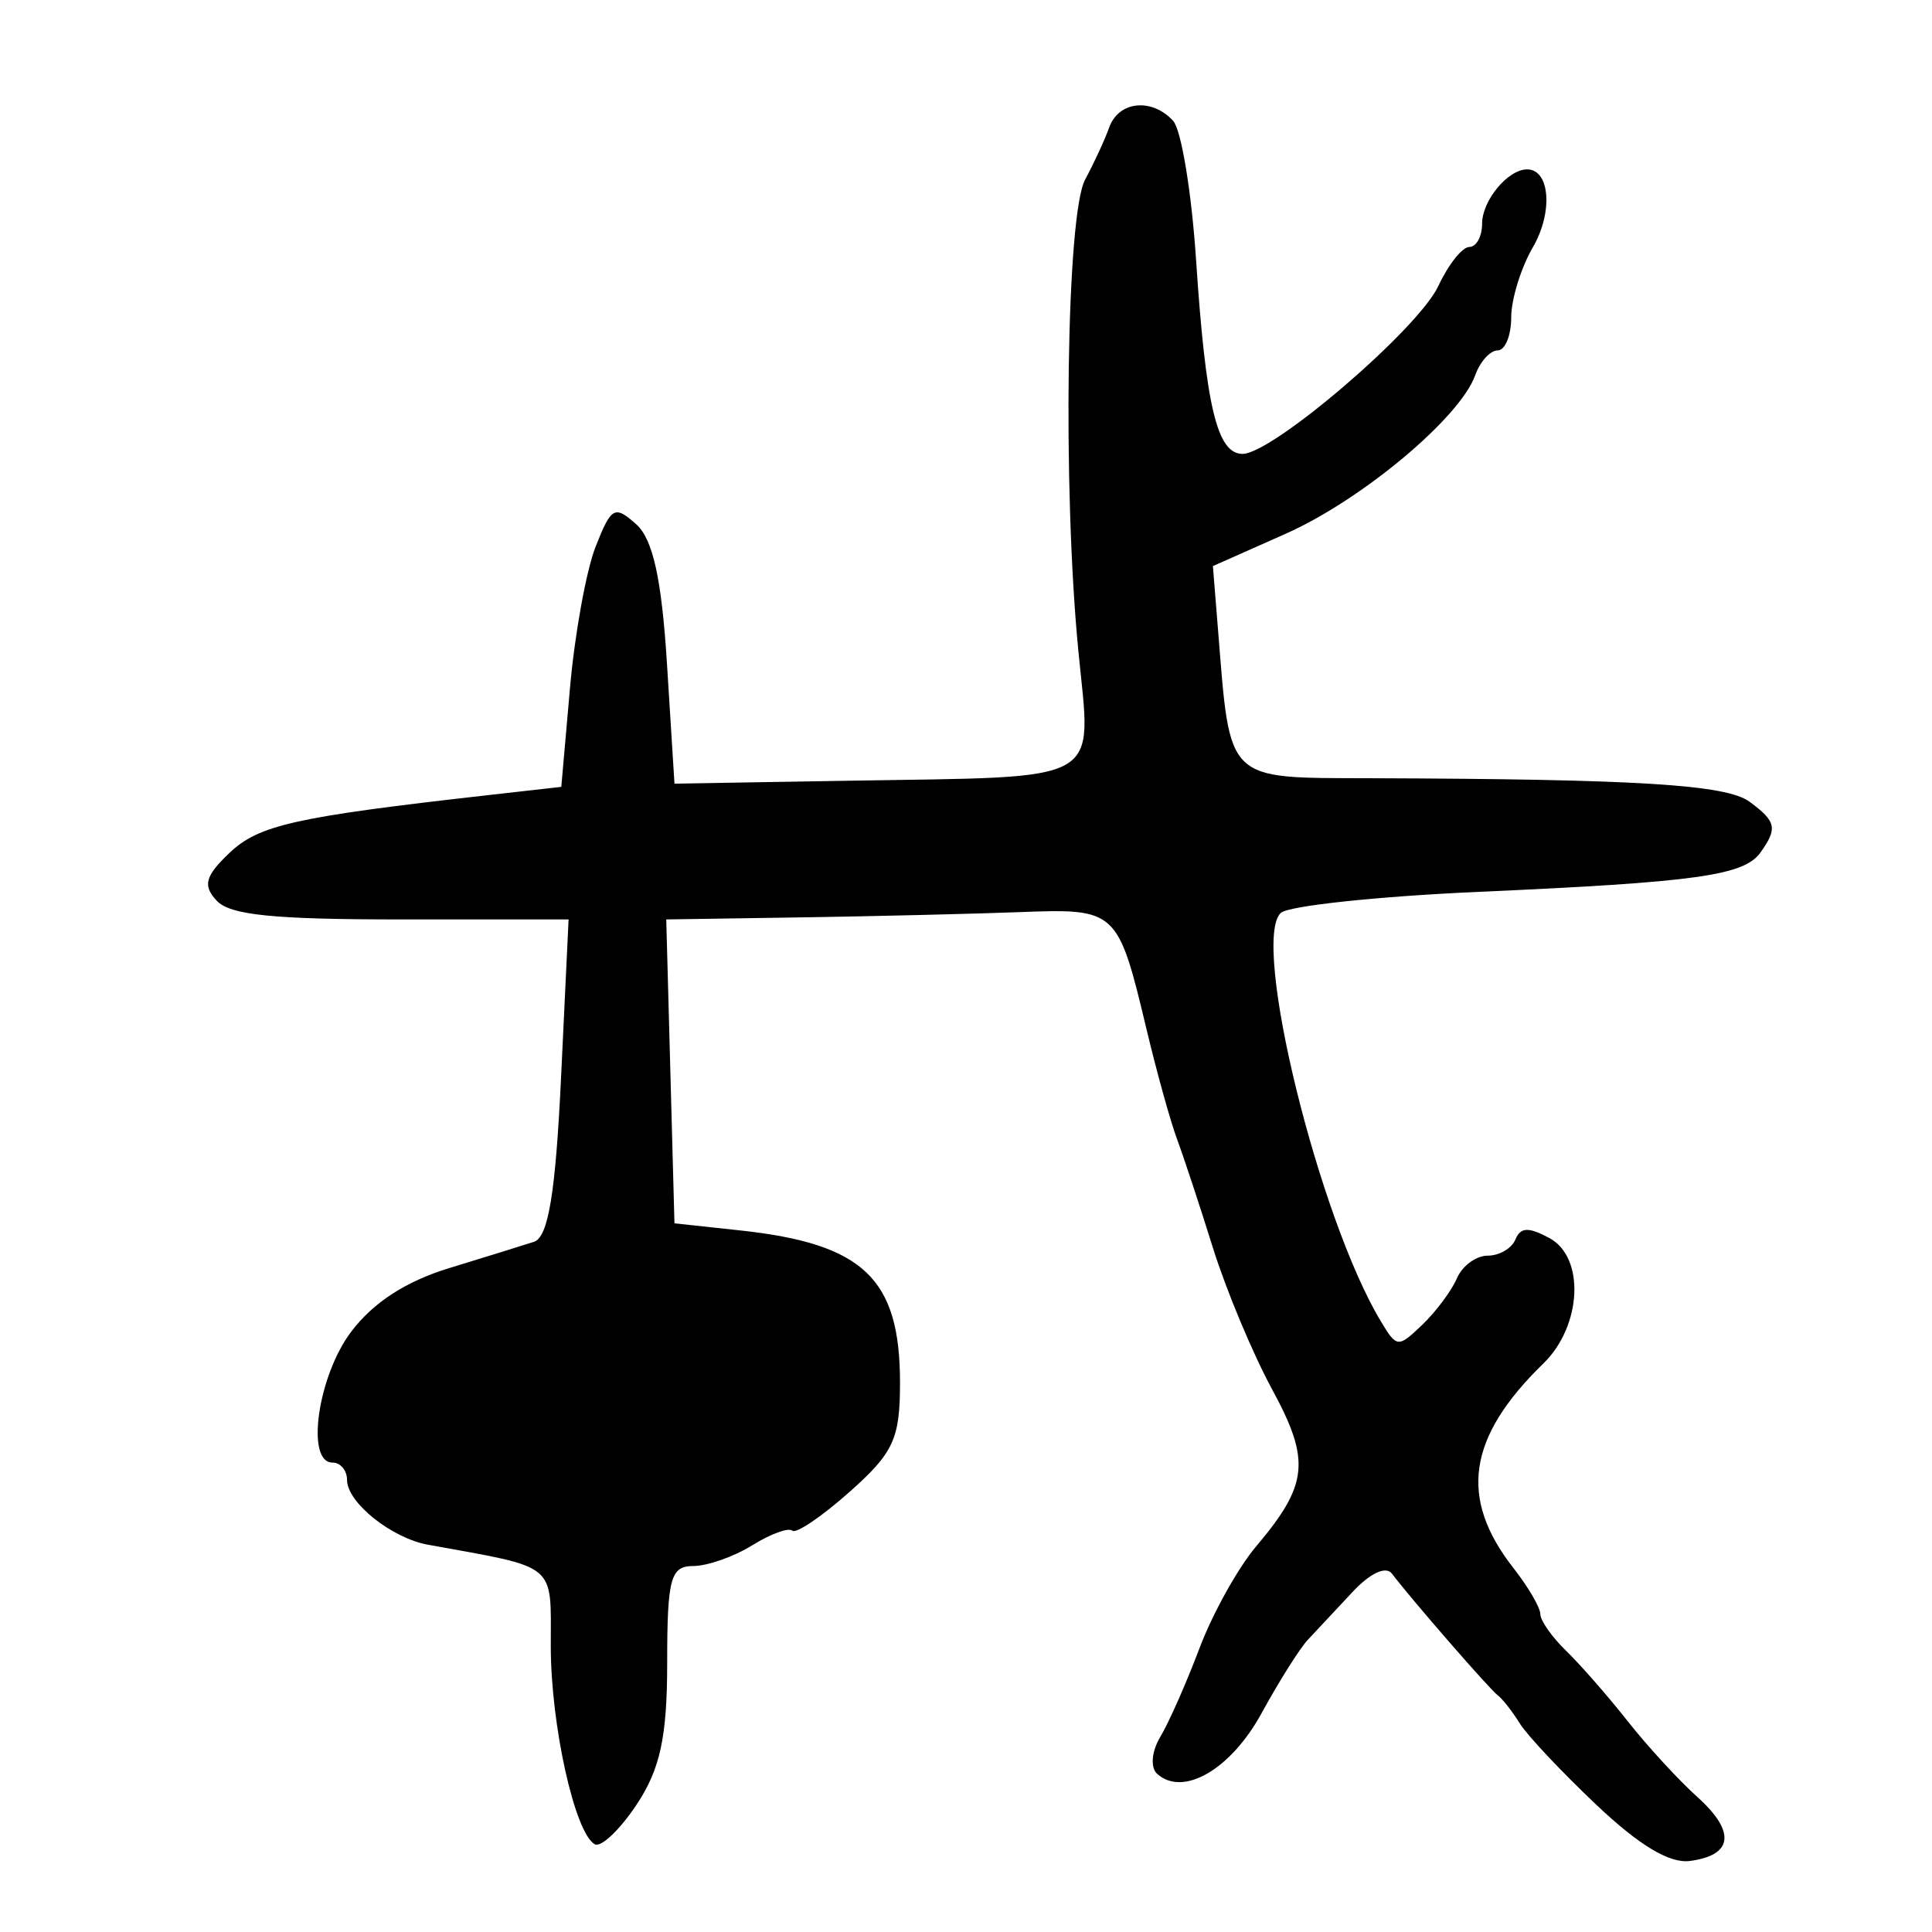 <?xml version="1.0" encoding="UTF-8" standalone="no"?>
<!-- Created with Inkscape (http://www.inkscape.org/) -->

<svg
   xmlns:dc="http://purl.org/dc/elements/1.1/"
   xmlns:cc="http://creativecommons.org/ns#"
   xmlns:rdf="http://www.w3.org/1999/02/22-rdf-syntax-ns#"
   xmlns:svg="http://www.w3.org/2000/svg"
   xmlns="http://www.w3.org/2000/svg"
   xmlns:sodipodi="http://sodipodi.sourceforge.net/DTD/sodipodi-0.dtd"
   xmlns:inkscape="http://www.inkscape.org/namespaces/inkscape"
   width="300"
   height="300"
   id="svg2"
   version="1.1"
   inkscape:version="0.48.3.1 r9886"
   sodipodi:docname="dessin.svg">
  <defs
     id="defs4" />
  <sodipodi:namedview
     id="base"
     pagecolor="#ffffff"
     bordercolor="#666666"
     borderopacity="1.0"
     inkscape:pageopacity="0.0"
     inkscape:pageshadow="2"
     inkscape:zoom="1.979899"
     inkscape:cx="236.90209"
     inkscape:cy="136.98851"
     inkscape:document-units="px"
     inkscape:current-layer="layer1"
     showgrid="false"
     inkscape:window-width="1215"
     inkscape:window-height="1000"
     inkscape:window-x="65"
     inkscape:window-y="24"
     inkscape:window-maximized="1" />
  <g
     inkscape:label="Calque 1"
     inkscape:groupmode="layer"
     id="layer1"
     transform="translate(0,-752.362)">
    <path
       style="fill:#000000"
       d="m 247.893,1032.624 c -5.415,-5.126 -10.775,-10.824 -11.912,-12.662 -1.137,-1.838 -2.668,-3.794 -3.402,-4.346 -1.306,-0.982 -13.33,-14.803 -16.435,-18.892 -0.945,-1.244 -3.397,-0.096 -6.172,2.892 -2.533,2.726 -5.624,6.032 -6.871,7.348 -1.246,1.315 -4.482,6.445 -7.19,11.398 -4.788,8.759 -12.163,13.057 -16.219,9.453 -1.084,-0.964 -0.88,-3.491 0.461,-5.719 1.322,-2.196 4.063,-8.392 6.091,-13.77 2.027,-5.378 5.978,-12.489 8.778,-15.802 8.137,-9.627 8.523,-13.349 2.53,-24.388 -3.021,-5.565 -7.161,-15.458 -9.199,-21.983 -2.038,-6.525 -4.546,-14.123 -5.574,-16.884 -1.028,-2.761 -3.162,-10.442 -4.743,-17.069 -4.435,-18.589 -4.638,-18.778 -19.608,-18.207 -7.164,0.273 -22.464,0.641 -33.999,0.818 l -20.973,0.32 0.637,23.595 0.637,23.595 10.168,1.096 c 19.195,2.069 24.856,7.461 24.856,23.672 0,8.7 -0.999,10.859 -7.833,16.933 -4.308,3.829 -8.31,6.538 -8.892,6.02 -0.582,-0.518 -3.385,0.506 -6.227,2.276 -2.842,1.769 -6.976,3.217 -9.185,3.217 -3.489,0 -4.016,1.962 -4.016,14.946 0,11.571 -1.071,16.558 -4.74,22.086 -2.607,3.927 -5.533,6.705 -6.501,6.173 -3.105,-1.705 -6.836,-18.51 -6.836,-30.791 0,-13.04 1.201,-12.051 -19.089,-15.729 -5.635,-1.021 -12.546,-6.557 -12.546,-10.049 0,-1.485 -1.017,-2.701 -2.26,-2.701 -4.198,0 -2.296,-13.415 2.877,-20.286 3.432,-4.559 8.493,-7.849 15.252,-9.914 5.564,-1.7 11.484,-3.536 13.155,-4.08 2.227,-0.725 3.351,-7.544 4.208,-25.524 l 1.169,-24.535 -25.962,0 c -19.945,0 -26.594,-0.676 -28.686,-2.917 -2.182,-2.337 -1.793,-3.806 1.961,-7.386 4.566,-4.355 10.115,-5.601 40.005,-8.978 l 11.55,-1.305 1.345,-15.31 c 0.74,-8.421 2.536,-18.325 3.992,-22.01 2.432,-6.157 2.941,-6.438 6.283,-3.468 2.608,2.318 3.964,8.47 4.795,21.76 l 1.159,18.529 27.115,-0.455 c 40.173,-0.674 37.634,0.765 35.599,-20.168 -2.461,-25.313 -1.85,-67.807 1.052,-73.178 1.365,-2.527 3.051,-6.176 3.746,-8.109 1.472,-4.093 6.626,-4.615 9.924,-1.004 1.261,1.381 2.862,11.095 3.558,21.587 1.512,22.797 3.266,30.121 7.212,30.121 4.673,0 27.297,-19.397 30.408,-26.071 1.553,-3.332 3.717,-6.058 4.809,-6.058 1.092,0 1.985,-1.627 1.985,-3.615 0,-3.599 4.007,-8.434 6.989,-8.434 3.555,0 4.054,6.663 0.904,12.076 -1.855,3.189 -3.373,8.101 -3.373,10.917 0,2.816 -0.948,5.12 -2.107,5.12 -1.159,0 -2.727,1.736 -3.485,3.859 -2.359,6.605 -17.617,19.364 -29.431,24.611 l -11.298,5.018 0.793,9.863 c 1.92,23.868 1.034,23.004 23.666,23.078 41.507,0.135 55.26,0.987 58.867,3.648 4.153,3.063 4.384,4.128 1.706,7.881 -2.554,3.58 -9.927,4.611 -43.691,6.111 -15.789,0.701 -29.653,2.179 -30.809,3.283 -4.635,4.428 5.9,47.391 15.551,63.416 2.476,4.112 2.669,4.128 6.426,0.533 2.13,-2.039 4.552,-5.288 5.383,-7.221 0.83,-1.933 2.982,-3.514 4.782,-3.514 1.8,0 3.734,-1.13 4.3,-2.51 0.785,-1.919 2.028,-1.972 5.272,-0.226 5.567,2.996 5.059,13.649 -0.929,19.476 -11.78,11.462 -13.162,20.899 -4.65,31.764 2.297,2.932 4.176,6.15 4.176,7.152 0,1.002 1.807,3.573 4.016,5.714 2.209,2.141 6.508,7.056 9.554,10.921 3.046,3.866 7.9,9.149 10.787,11.741 6.02,5.404 5.603,9.072 -1.131,9.958 -3.155,0.415 -7.853,-2.404 -14.511,-8.706 z"
       id="path3047"
       inkscape:connector-curvature="0" />
  </g>
</svg>

